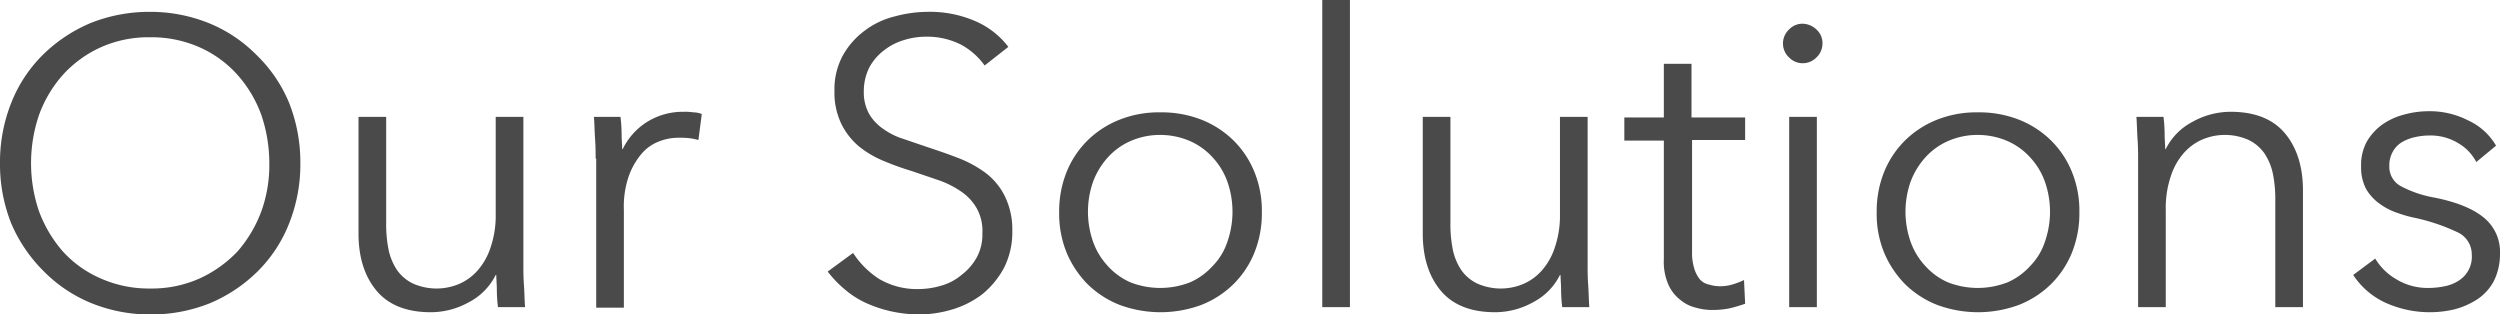<svg xmlns="http://www.w3.org/2000/svg" viewBox="0 0 442.8 55.7"><defs><style>.cls-1{isolation:isolate;}.cls-2{fill:#4a4a4a;}</style></defs><title>ttl-ourSolutions</title><g id="レイヤー_2" data-name="レイヤー 2"><g id="レイヤー_1-2" data-name="レイヤー 1"><g class="cls-1"><path class="cls-2" d="M51.2,18.2a28.7,28.7,0,0,1,2,10.7,28.32,28.32,0,0,1-2,10.7,24.69,24.69,0,0,1-5.6,8.5,26.87,26.87,0,0,1-8.4,5.6,28,28,0,0,1-10.5,2,27.66,27.66,0,0,1-10.5-2,25.25,25.25,0,0,1-8.4-5.6A26.72,26.72,0,0,1,2,39.6,28.32,28.32,0,0,1,0,28.9,28.32,28.32,0,0,1,2,18.2,24.69,24.69,0,0,1,7.6,9.7,26.87,26.87,0,0,1,16,4.1a28,28,0,0,1,10.5-2A27.66,27.66,0,0,1,37,4.1a25.25,25.25,0,0,1,8.4,5.6A25.19,25.19,0,0,1,51.2,18.2ZM46.3,37.4a24.08,24.08,0,0,0,1.4-8.5,26.58,26.58,0,0,0-1.4-8.5,21.9,21.9,0,0,0-4.2-7.1,19.72,19.72,0,0,0-6.7-4.9,21,21,0,0,0-8.8-1.8,20.66,20.66,0,0,0-8.8,1.8,20.37,20.37,0,0,0-6.7,4.9,21.9,21.9,0,0,0-4.2,7.1,26.5,26.5,0,0,0,0,17,23,23,0,0,0,4.2,7.1,19.49,19.49,0,0,0,6.7,4.8,21,21,0,0,0,8.8,1.8,20.66,20.66,0,0,0,8.8-1.8,21.6,21.6,0,0,0,6.7-4.8A23,23,0,0,0,46.3,37.4Z"/><path class="cls-2" d="M88.2,54.4a26.61,26.61,0,0,1-.2-3c0-1.1-.1-2-.1-2.7h-.1a10.87,10.87,0,0,1-4.7,4.8,13.84,13.84,0,0,1-6.8,1.8c-4.3,0-7.5-1.3-9.6-3.8s-3.2-5.9-3.2-10.1V20.7h4.9V39.3a23.26,23.26,0,0,0,.4,4.8,10.28,10.28,0,0,0,1.5,3.7,7.32,7.32,0,0,0,2.8,2.4,10.3,10.3,0,0,0,8.2.1,9.31,9.31,0,0,0,3.3-2.4,11.56,11.56,0,0,0,2.3-4.1,17.43,17.43,0,0,0,.9-5.9V20.7h4.9V47c0,.9,0,2.1.1,3.5s.1,2.7.2,3.9Z"/><path class="cls-2" d="M105.5,28.1c0-.9,0-2.1-.1-3.5s-.1-2.7-.2-3.9h4.7a26.61,26.61,0,0,1,.2,3c0,1.1.1,2,.1,2.7h.1a11.72,11.72,0,0,1,4.3-4.8,12,12,0,0,1,6.5-1.8,9.15,9.15,0,0,1,1.7.1,4,4,0,0,1,1.5.3l-.6,4.6a10.63,10.63,0,0,0-1.4-.3,13.4,13.4,0,0,0-2-.1,9.37,9.37,0,0,0-3.7.7,7.64,7.64,0,0,0-3.1,2.3,12.64,12.64,0,0,0-2.2,4,16.59,16.59,0,0,0-.8,5.8V54.5h-4.9V28.1Z"/></g><g class="cls-1"><path class="cls-2" d="M174.4,11.6a12.49,12.49,0,0,0-4.2-3.7,13.33,13.33,0,0,0-6.3-1.4,13.06,13.06,0,0,0-3.8.6,10.56,10.56,0,0,0-3.5,1.8,9.42,9.42,0,0,0-2.6,3,9.3,9.3,0,0,0-1,4.2,7.9,7.9,0,0,0,.9,4,8.09,8.09,0,0,0,2.5,2.7,12.14,12.14,0,0,0,3.6,1.8l4.1,1.4c1.8.6,3.6,1.2,5.4,1.9a20.85,20.85,0,0,1,4.9,2.6,11.61,11.61,0,0,1,3.5,4.1,13.33,13.33,0,0,1,1.4,6.3,14,14,0,0,1-1.5,6.6,15.6,15.6,0,0,1-3.8,4.6,16.6,16.6,0,0,1-5.3,2.7,20.79,20.79,0,0,1-6,.9,24,24,0,0,1-4.6-.5,22.53,22.53,0,0,1-4.4-1.4,15.77,15.77,0,0,1-3.9-2.4,19.93,19.93,0,0,1-3.2-3.3l4.5-3.3a15.51,15.51,0,0,0,4.6,4.6,13.26,13.26,0,0,0,7,1.8,14.38,14.38,0,0,0,4-.6,9.6,9.6,0,0,0,3.6-1.9,10.09,10.09,0,0,0,2.7-3.1,8.54,8.54,0,0,0,1-4.3,8.2,8.2,0,0,0-1-4.4,8.91,8.91,0,0,0-2.8-3,16.63,16.63,0,0,0-4-2l-4.7-1.6a50.05,50.05,0,0,1-5-1.8,17.61,17.61,0,0,1-4.4-2.6,12.3,12.3,0,0,1-3.1-4,12.76,12.76,0,0,1-1.2-5.8,12.5,12.5,0,0,1,1.5-6.3,13.76,13.76,0,0,1,3.9-4.4,14.39,14.39,0,0,1,5.3-2.5,22.39,22.39,0,0,1,5.7-.8,20.18,20.18,0,0,1,8.9,1.8,14.66,14.66,0,0,1,5.5,4.4Z"/><path class="cls-2" d="M222.2,30.5a18.31,18.31,0,0,1,1.3,7.1,18.66,18.66,0,0,1-1.3,7.1,16.58,16.58,0,0,1-3.7,5.6,17,17,0,0,1-5.7,3.7,20.87,20.87,0,0,1-14.5,0,17,17,0,0,1-5.7-3.7,17.63,17.63,0,0,1-3.7-5.6,18.31,18.31,0,0,1-1.3-7.1,18.66,18.66,0,0,1,1.3-7.1,16.58,16.58,0,0,1,3.7-5.6,17,17,0,0,1,5.7-3.7,18.82,18.82,0,0,1,7.2-1.3,19.33,19.33,0,0,1,7.3,1.3,17,17,0,0,1,5.7,3.7A16.58,16.58,0,0,1,222.2,30.5Zm-4.8,12.3a16.06,16.06,0,0,0,0-10.6,12.38,12.38,0,0,0-2.6-4.3,11.78,11.78,0,0,0-4-2.9,13.22,13.22,0,0,0-5.3-1.1,12.87,12.87,0,0,0-5.3,1.1,11.78,11.78,0,0,0-4,2.9,13.38,13.38,0,0,0-2.6,4.3,16.06,16.06,0,0,0,0,10.6,12.38,12.38,0,0,0,2.6,4.3,11.78,11.78,0,0,0,4,2.9,14.55,14.55,0,0,0,10.6,0,11.78,11.78,0,0,0,4-2.9A11,11,0,0,0,217.4,42.8Z"/><path class="cls-2" d="M239.1,54.4h-4.9V0h4.9Z"/><path class="cls-2" d="M276.7,54.4a26.61,26.61,0,0,1-.2-3c0-1.1-.1-2-.1-2.7h-.1a10.87,10.87,0,0,1-4.7,4.8,13.84,13.84,0,0,1-6.8,1.8c-4.3,0-7.5-1.3-9.6-3.8S252,45.6,252,41.4V20.7h4.9V39.3a23.26,23.26,0,0,0,.4,4.8,10.28,10.28,0,0,0,1.5,3.7,7.32,7.32,0,0,0,2.8,2.4,10.3,10.3,0,0,0,8.2.1,9.31,9.31,0,0,0,3.3-2.4,11.56,11.56,0,0,0,2.3-4.1,17.43,17.43,0,0,0,.9-5.9V20.7h4.9V47c0,.9,0,2.1.1,3.5s.1,2.7.2,3.9Z"/><path class="cls-2" d="M309.2,24.8h-9.5V44.5a9.34,9.34,0,0,0,.4,3.1,5.58,5.58,0,0,0,1,1.9,2.89,2.89,0,0,0,1.6.9,6.45,6.45,0,0,0,2,.3,7.61,7.61,0,0,0,2.1-.3,13.06,13.06,0,0,0,2.1-.8l.2,4.2a27.59,27.59,0,0,1-2.7.8,14.82,14.82,0,0,1-3.1.3,10.12,10.12,0,0,1-2.9-.4,6.73,6.73,0,0,1-2.8-1.4,7.05,7.05,0,0,1-2.1-2.7,10.08,10.08,0,0,1-.8-4.5v-21h-7V20.8h7V11.3h4.9v9.5h9.5v4Z"/><path class="cls-2" d="M321.7,5.2a3.25,3.25,0,0,1,1.1,2.5,3.41,3.41,0,0,1-1.1,2.5,3.38,3.38,0,0,1-4.8,0,3.39,3.39,0,0,1,0-5,3.25,3.25,0,0,1,2.4-1A3.69,3.69,0,0,1,321.7,5.2Zm.1,49.2h-4.9V20.7h4.9Z"/><path class="cls-2" d="M367,30.5a18.31,18.31,0,0,1,1.3,7.1,18.66,18.66,0,0,1-1.3,7.1,16.58,16.58,0,0,1-3.7,5.6,17,17,0,0,1-5.7,3.7,20.87,20.87,0,0,1-14.5,0,17,17,0,0,1-5.7-3.7,17.63,17.63,0,0,1-3.7-5.6,18,18,0,0,1-1.3-7.1,18.66,18.66,0,0,1,1.3-7.1,16.58,16.58,0,0,1,3.7-5.6,17,17,0,0,1,5.7-3.7,18.82,18.82,0,0,1,7.2-1.3,19.33,19.33,0,0,1,7.3,1.3,17,17,0,0,1,5.7,3.7A16.58,16.58,0,0,1,367,30.5Zm-4.8,12.3a16.06,16.06,0,0,0,0-10.6,12.38,12.38,0,0,0-2.6-4.3,11.78,11.78,0,0,0-4-2.9,13.22,13.22,0,0,0-5.3-1.1A12.87,12.87,0,0,0,345,25a11.78,11.78,0,0,0-4,2.9,13.38,13.38,0,0,0-2.6,4.3,16.06,16.06,0,0,0,0,10.6,12.38,12.38,0,0,0,2.6,4.3,11.78,11.78,0,0,0,4,2.9,14.55,14.55,0,0,0,10.6,0,11.78,11.78,0,0,0,4-2.9A11,11,0,0,0,362.2,42.8Z"/><path class="cls-2" d="M383.2,20.7a26.61,26.61,0,0,1,.2,3c0,1.1.1,2,.1,2.7h.1a10.87,10.87,0,0,1,4.7-4.8,13.84,13.84,0,0,1,6.8-1.8c4.3,0,7.5,1.3,9.6,3.8s3.2,5.9,3.2,10.1V54.4H403V35.7a23.26,23.26,0,0,0-.4-4.8,10.28,10.28,0,0,0-1.5-3.7,7.32,7.32,0,0,0-2.8-2.4,10.3,10.3,0,0,0-8.2-.1,9.31,9.31,0,0,0-3.3,2.4,11.56,11.56,0,0,0-2.3,4.1,17.43,17.43,0,0,0-.9,5.9V54.4h-4.9V28.1c0-.9,0-2.1-.1-3.5s-.1-2.7-.2-3.9Z"/><path class="cls-2" d="M438.6,28.7a8.28,8.28,0,0,0-3.3-3.4,9.33,9.33,0,0,0-5-1.3,11.53,11.53,0,0,0-2.6.3,7.89,7.89,0,0,0-2.3.9,4.36,4.36,0,0,0-1.6,1.7,4.75,4.75,0,0,0-.6,2.4,3.91,3.91,0,0,0,1.9,3.6,20.11,20.11,0,0,0,6.1,2.1c4,.8,6.9,2,8.8,3.6a7.8,7.8,0,0,1,2.8,6.3,10.73,10.73,0,0,1-1.1,4.9,8.93,8.93,0,0,1-2.9,3.2,13.81,13.81,0,0,1-4.1,1.8,19.08,19.08,0,0,1-12-1.1,13.59,13.59,0,0,1-5.9-5l3.9-2.9a10.39,10.39,0,0,0,3.8,3.7A10.58,10.58,0,0,0,430,51a13.86,13.86,0,0,0,3-.3,6.91,6.91,0,0,0,2.5-1,5,5,0,0,0,2.3-4.6,4.32,4.32,0,0,0-2.6-4,34.86,34.86,0,0,0-7.4-2.5,22.27,22.27,0,0,1-3.2-.9,11.39,11.39,0,0,1-3.1-1.6,8.48,8.48,0,0,1-2.4-2.6,8.16,8.16,0,0,1-.9-4,8.68,8.68,0,0,1,1-4.4,9.72,9.72,0,0,1,2.7-3,11.67,11.67,0,0,1,3.9-1.8,16.31,16.31,0,0,1,4.5-.6,14.78,14.78,0,0,1,6.8,1.6,11,11,0,0,1,5,4.5Z"/></g></g></g></svg>